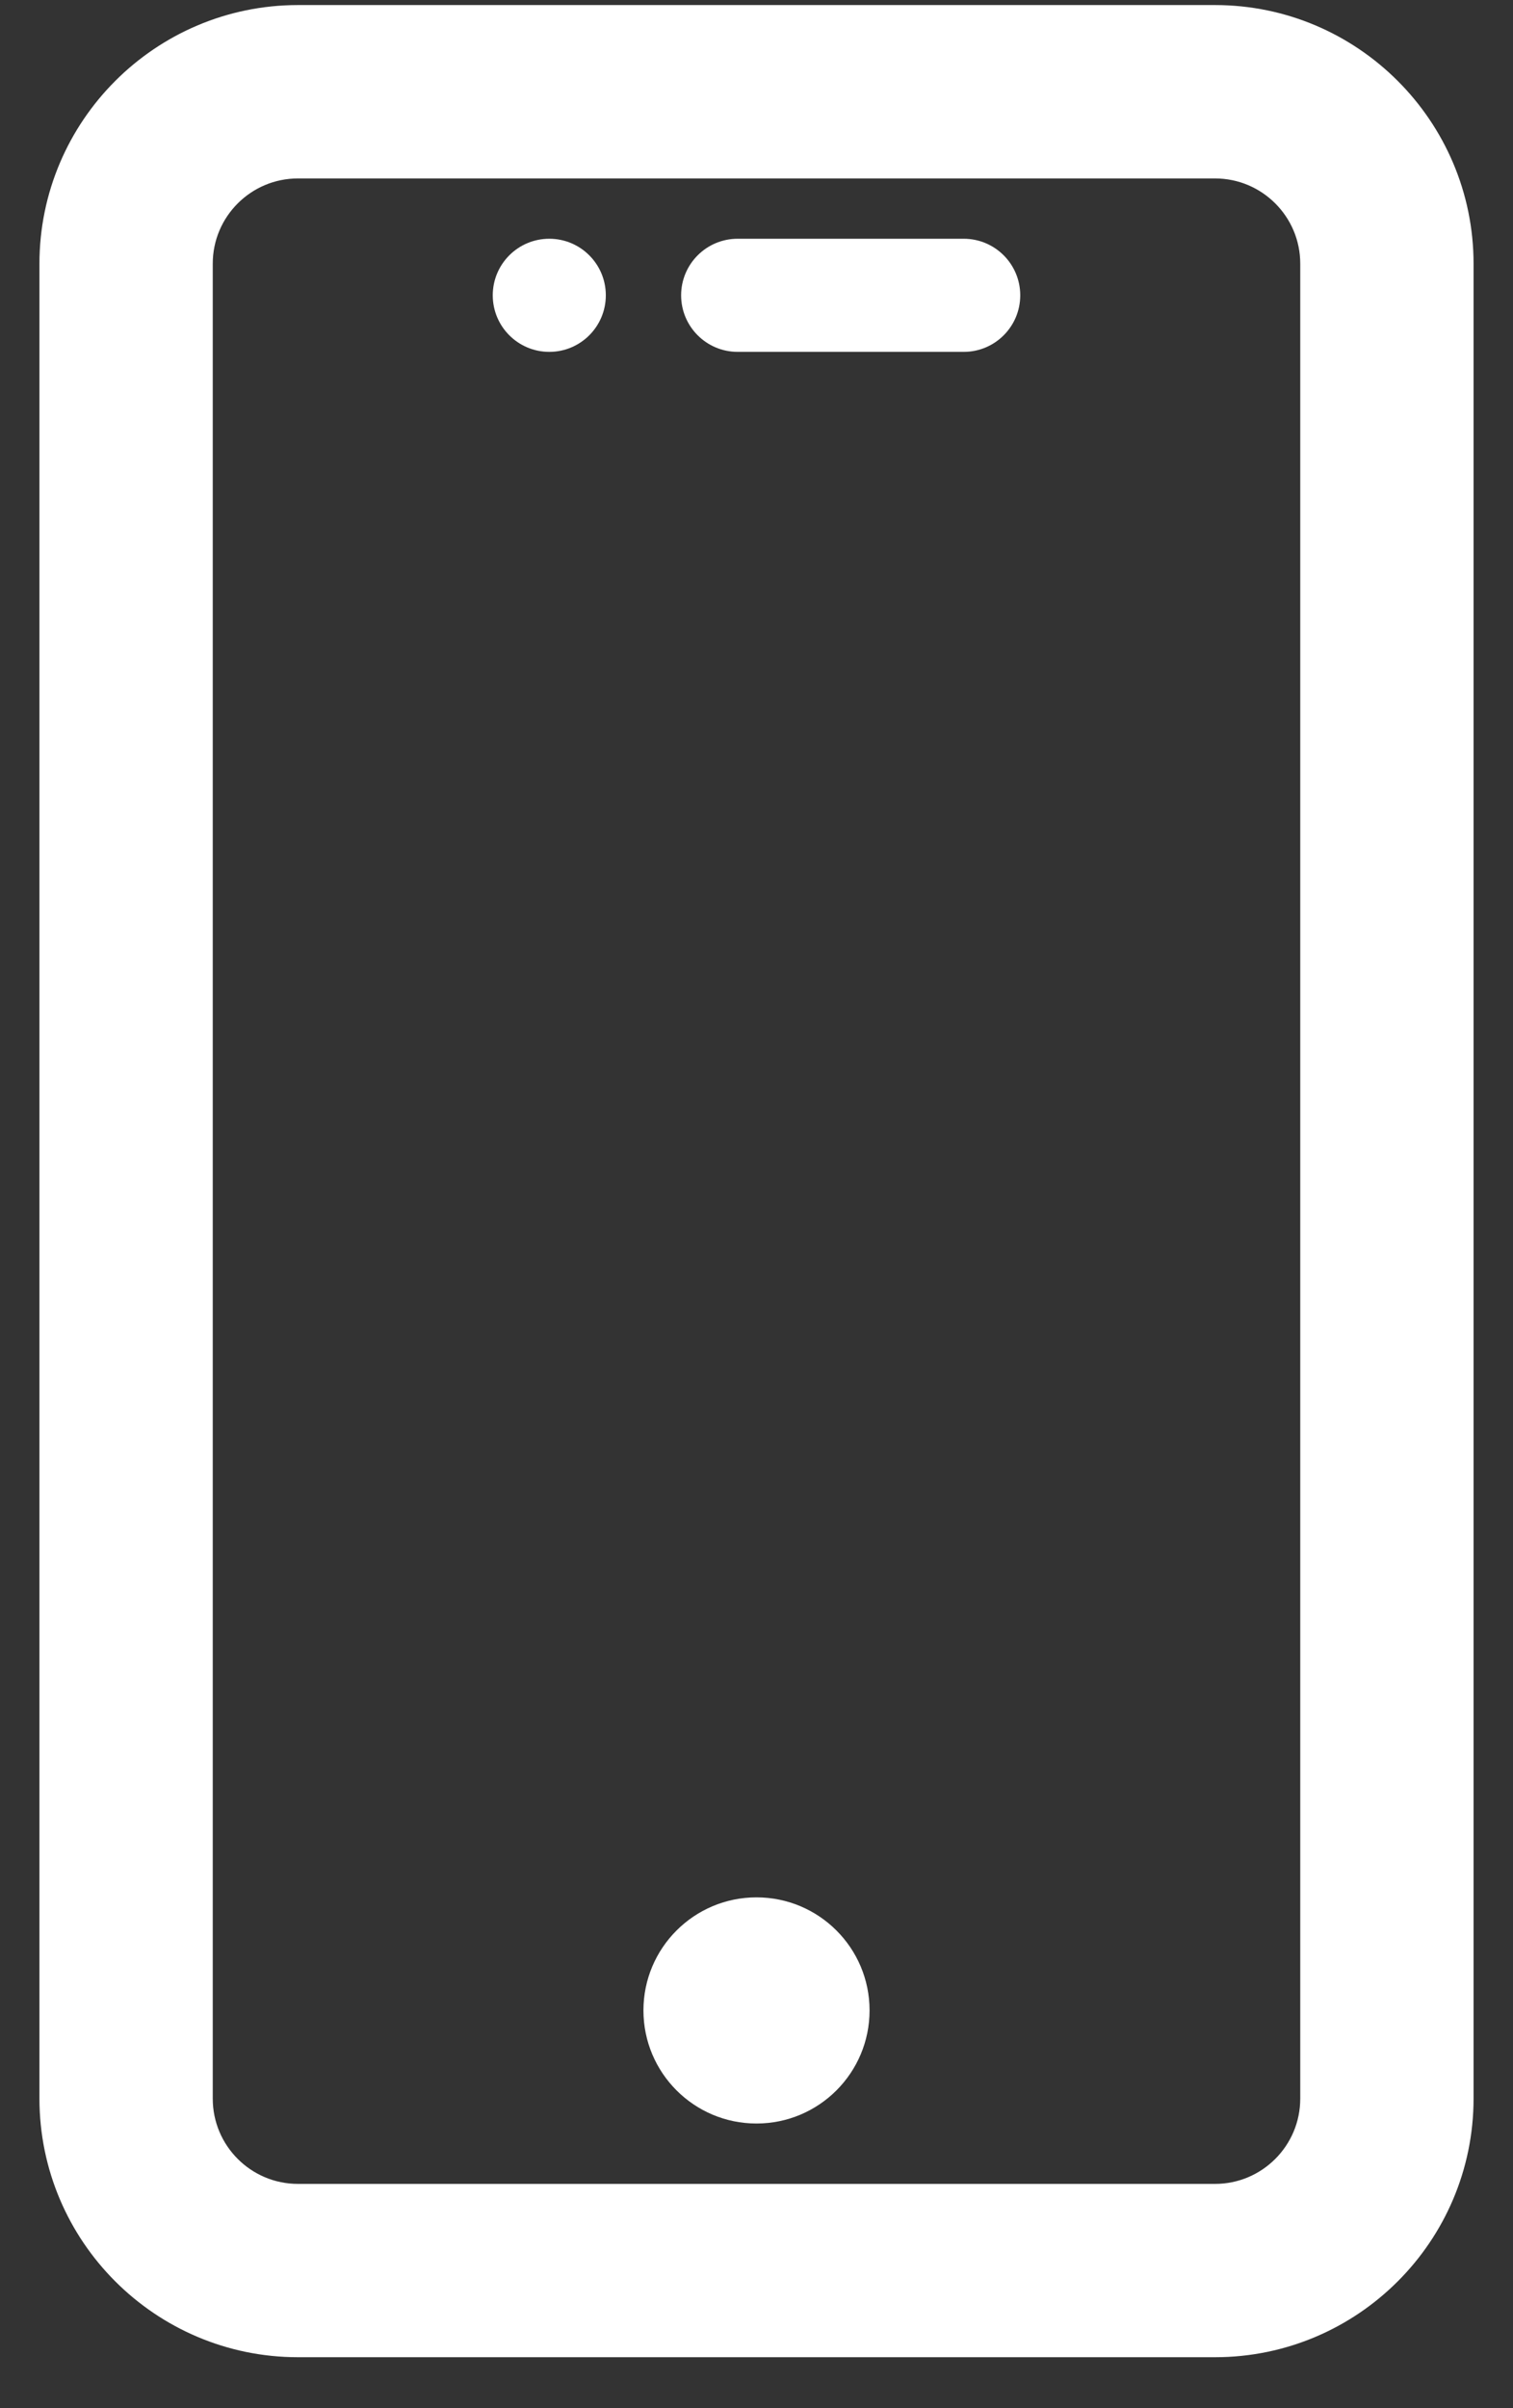 <svg xmlns="http://www.w3.org/2000/svg" fill="none" viewBox="0 0 22 35" height="35" width="22">
<rect x="0" y="0" width="22" height="35" fill="#333333" stroke="none"/>
<path fill="white" d="M14.013 3.47H10.726C10.272 3.47 9.904 3.838 9.904 4.292C9.904 4.746 10.272 5.114 10.726 5.114H14.013C14.467 5.114 14.835 4.746 14.835 4.292C14.835 3.838 14.467 3.47 14.013 3.47Z"></path>
<path stroke-width="0.853" stroke="white" fill="white" d="M17.667 0.5H4.333C2.496 0.5 1 1.996 1 3.833V30.5C1 32.338 2.496 33.833 4.333 33.833H17.667C19.504 33.833 21 32.338 21 30.5V3.833C21 1.996 19.504 0.5 17.667 0.5ZM19.333 30.5C19.333 31.421 18.587 32.167 17.667 32.167H4.333C3.413 32.167 2.667 31.421 2.667 30.5V3.833C2.667 2.913 3.413 2.167 4.333 2.167H17.667C18.587 2.167 19.333 2.913 19.333 3.833V30.5Z"></path>
<path fill="white" d="M11 30.863C11.908 30.863 12.644 30.127 12.644 29.219C12.644 28.312 11.908 27.576 11 27.576C10.092 27.576 9.356 28.312 9.356 29.219C9.356 30.127 10.092 30.863 11 30.863Z"></path>
<path fill="white" d="M7.987 5.114C8.441 5.114 8.809 4.746 8.809 4.292C8.809 3.838 8.441 3.47 7.987 3.47C7.533 3.47 7.165 3.838 7.165 4.292C7.165 4.746 7.533 5.114 7.987 5.114Z"></path>
</svg>
